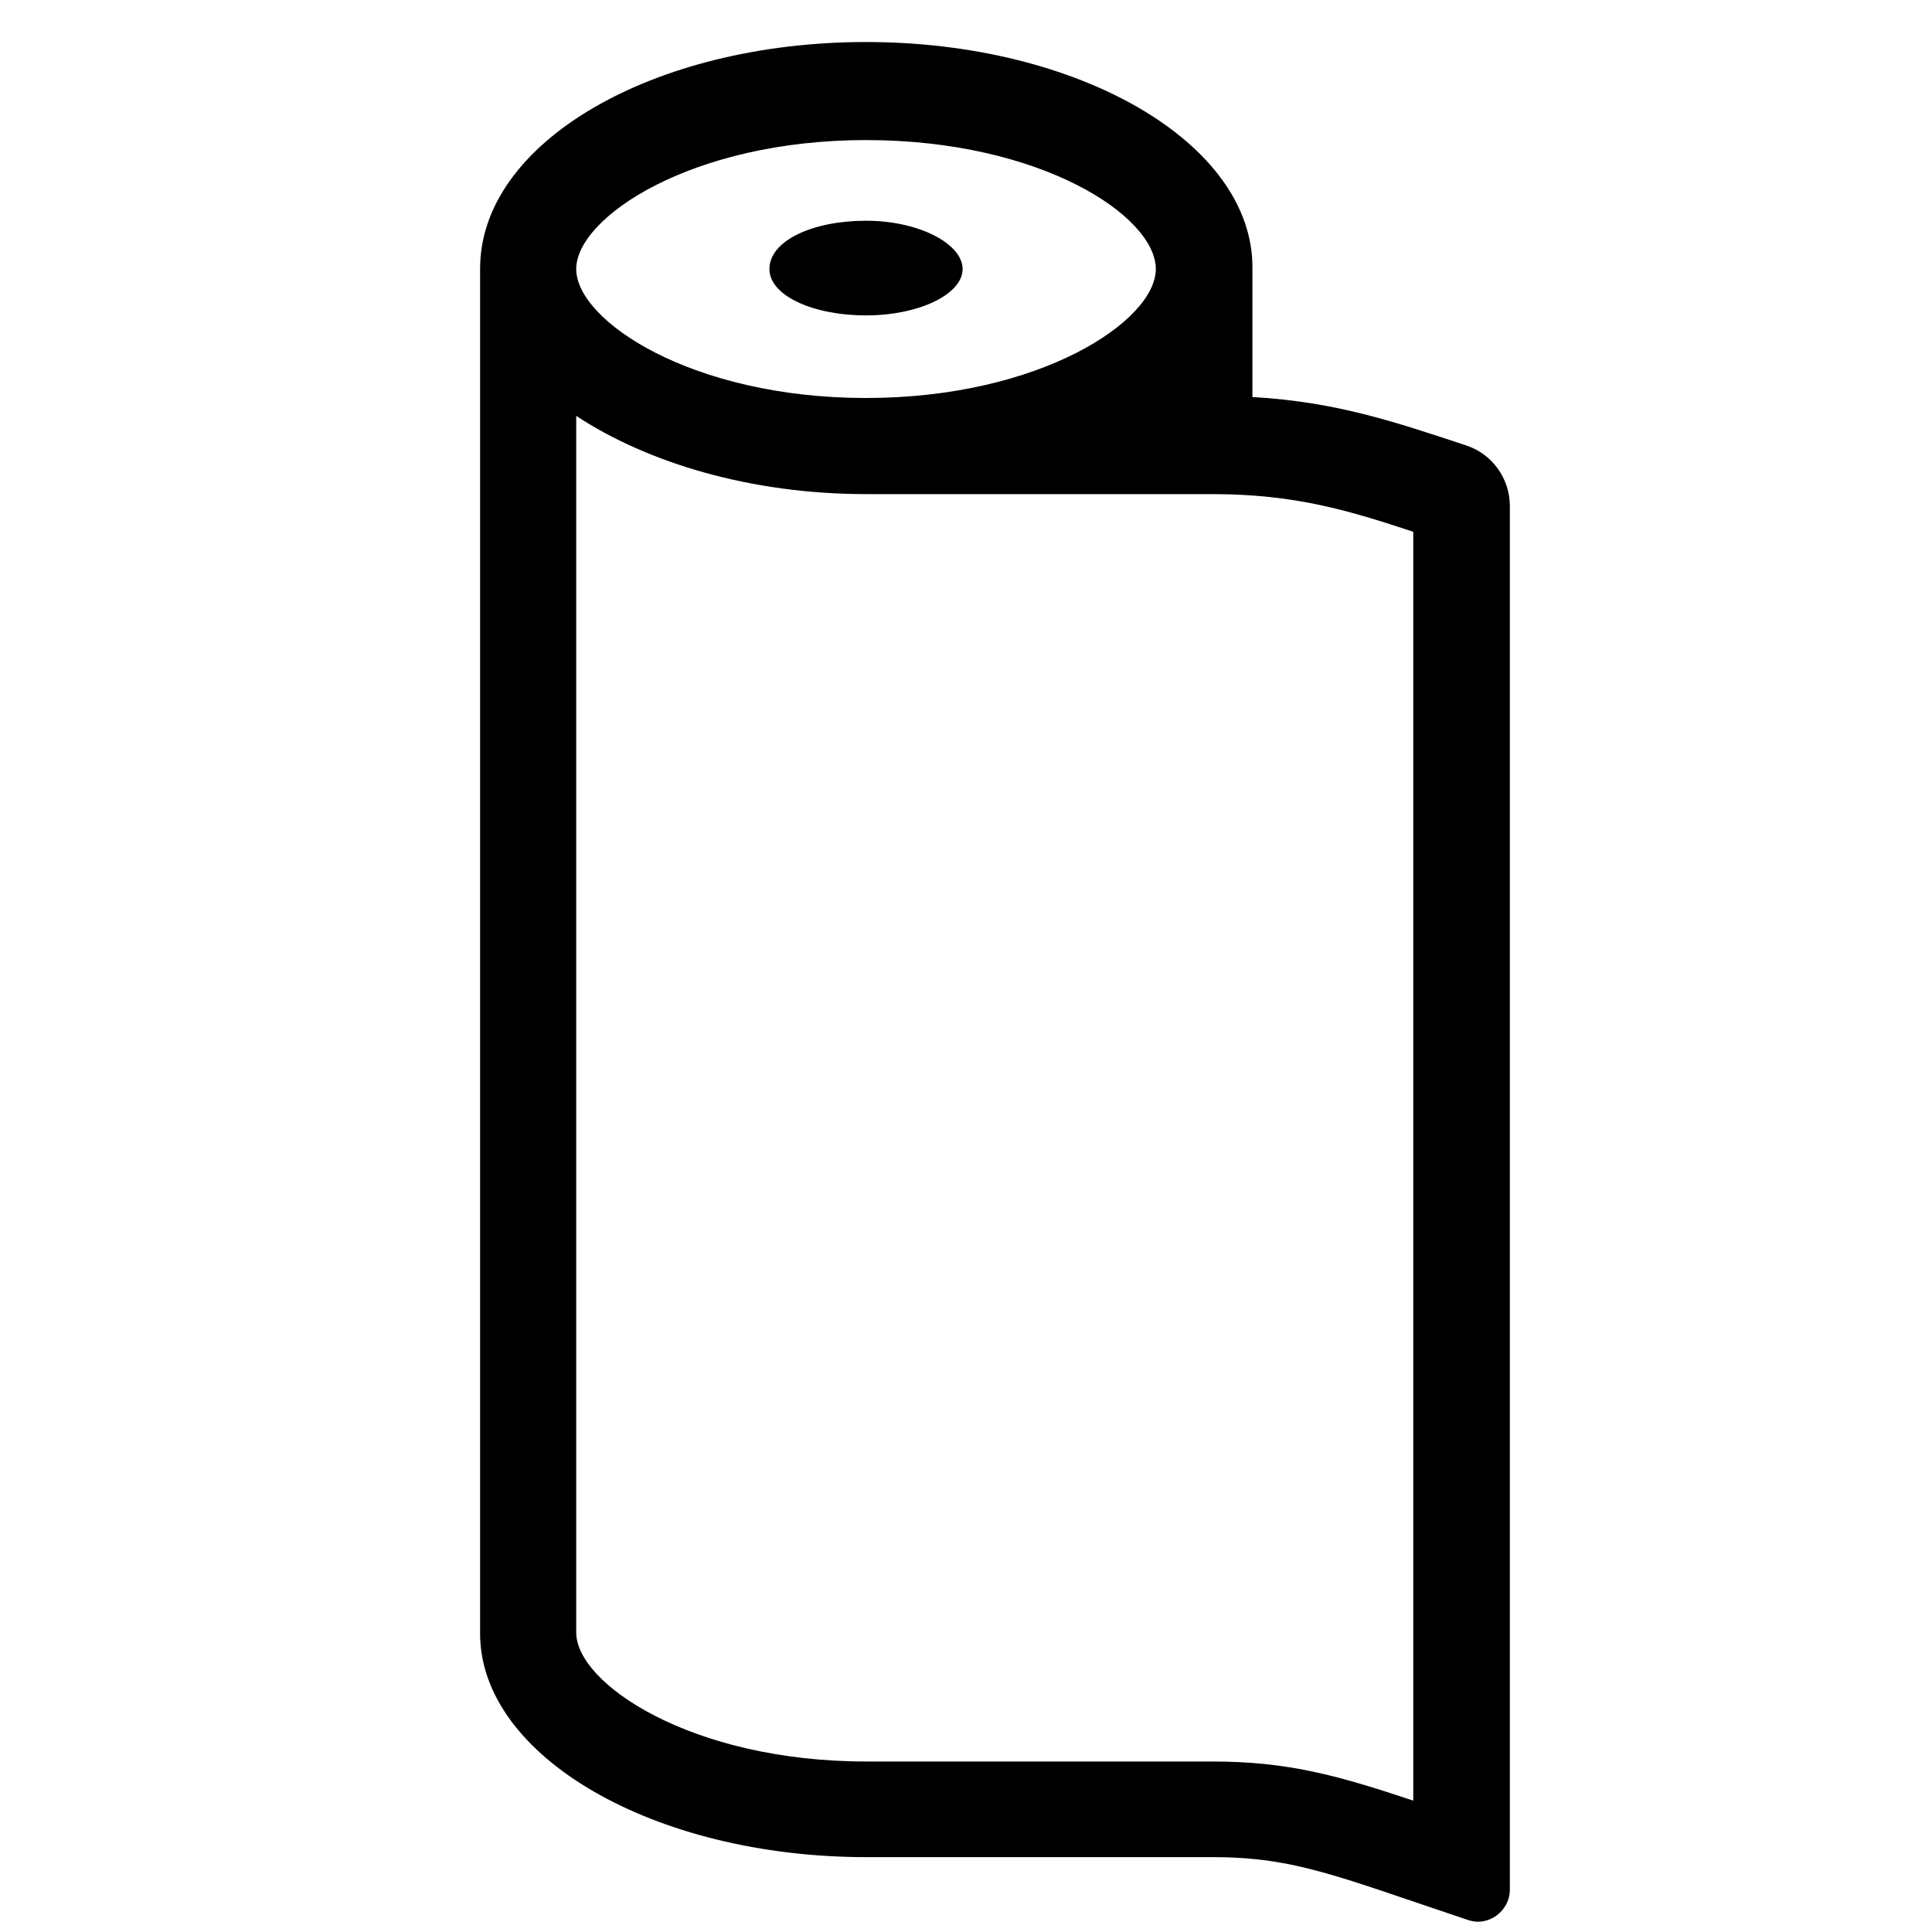 <?xml version="1.0" encoding="utf-8"?>
<!-- Generator: Adobe Illustrator 26.2.1, SVG Export Plug-In . SVG Version: 6.00 Build 0)  -->
<svg version="1.1" id="Layer_1" xmlns="http://www.w3.org/2000/svg" xmlns:xlink="http://www.w3.org/1999/xlink" x="0px" y="0px"
	 viewBox="0 0 40 40" style="enable-background:new 0 0 40 40;" xml:space="preserve">
<g>
	<path d="M17.93,0.87c4.41,0,8,2.09,8,4.66v2.69c1.77,0.1,3.02,0.54,4.42,1c0.55,0.18,0.91,0.69,0.91,1.26v28.64
		c0,0.45-0.45,0.78-0.87,0.63c-2.67-0.89-3.57-1.3-5.28-1.3h-7.17c-4.41,0-8-2.09-8-4.63V5.57C9.93,2.95,13.52,0.87,17.93,0.87z
		 M11.93,8.61V33.8c0,1.06,2.39,2.67,6,2.67h7.17c1.57,0,2.6,0.29,4.16,0.81V11.01c-1.33-0.44-2.45-0.78-4.16-0.78h-7.17
		C15.54,10.23,13.4,9.58,11.93,8.61z M17.93,2.9c-3.61,0-6,1.6-6,2.67s2.39,2.67,6,2.67s6-1.6,6-2.67
		C23.93,4.47,21.54,2.9,17.93,2.9z M17.93,4.57c1.1,0,2,0.48,2,1s-0.9,0.96-2,0.96c-1.1,0-2-0.41-2-0.96
		C15.93,4.98,16.83,4.57,17.93,4.57z"/>
</g>
</svg>
